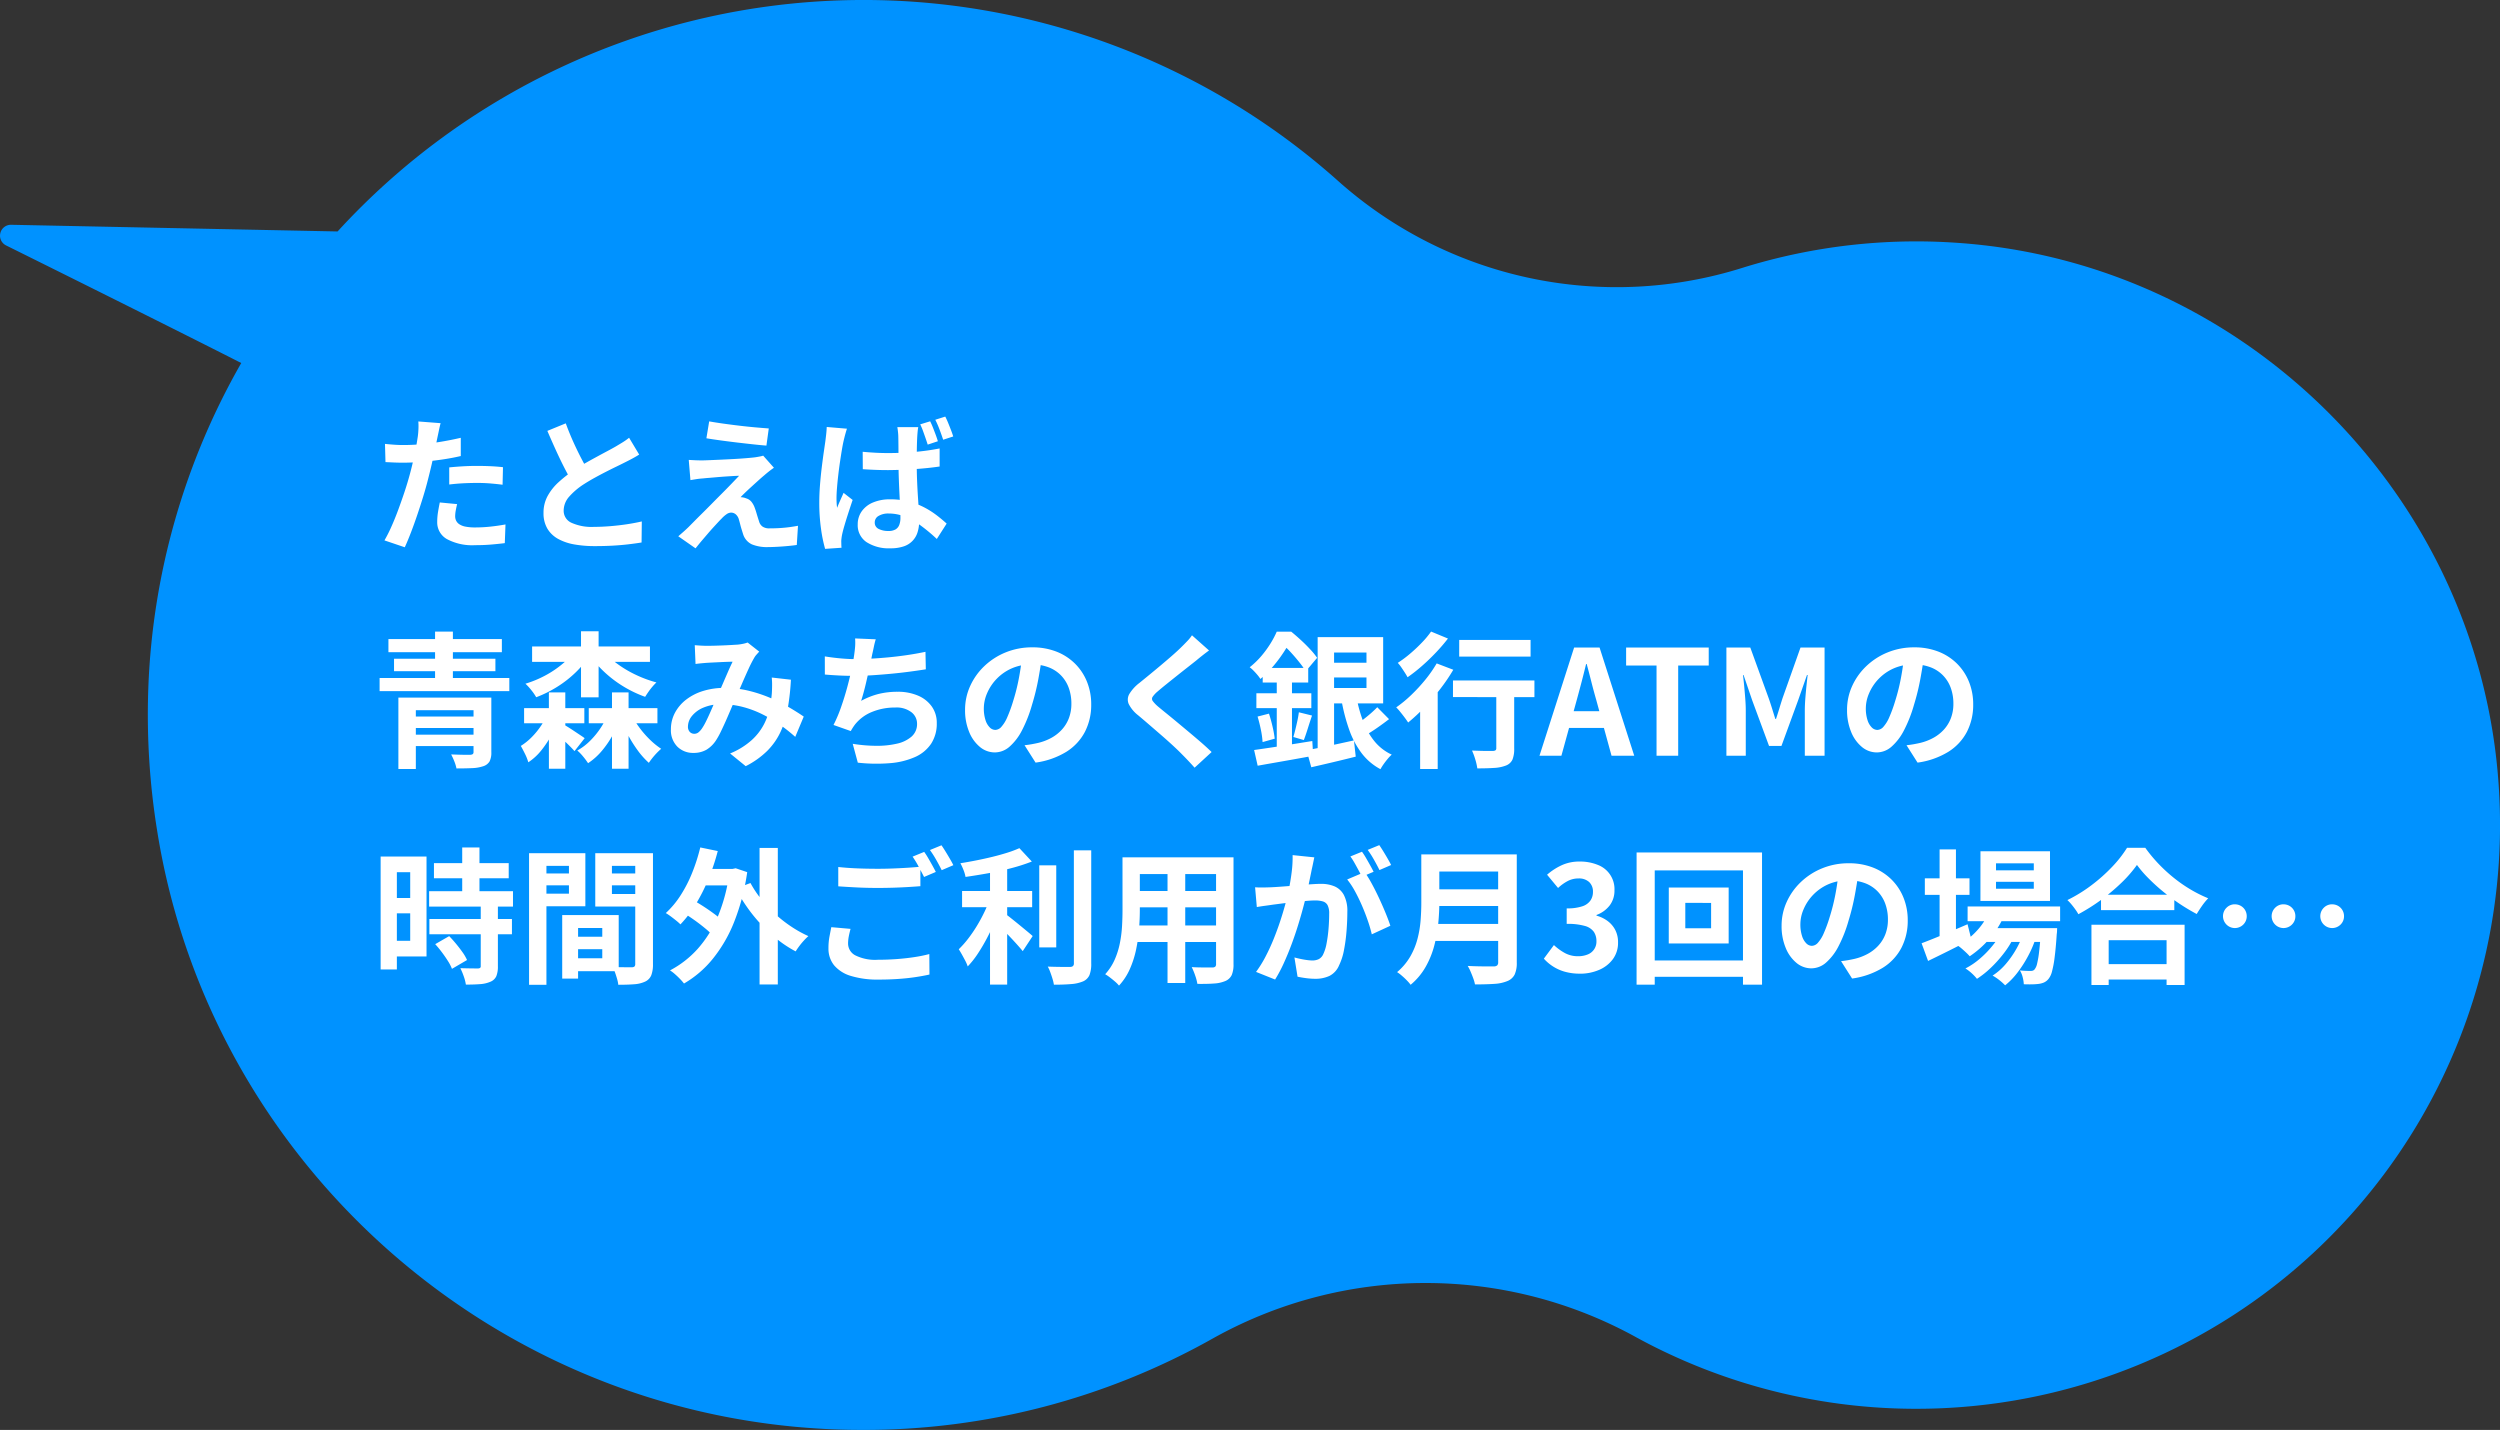 <svg xmlns="http://www.w3.org/2000/svg" width="393.629" height="225.146" viewBox="0 0 393.629 225.146">
  <rect x="0" y="0" width="393.629" height="225.146" fill="#333333" stroke="none"/>
  <g id="グループ_670" data-name="グループ 670" transform="translate(-607.176 -5418.313)">
    <path id="パス_2044" data-name="パス 2044" d="M393.813,123.825c-3.118-45.35-39.871-82.082-85.221-85.184a92.137,92.137,0,0,0-33.72,3.9,65.891,65.891,0,0,1-63.707-13.58A112.271,112.271,0,0,0,53.56,36.85L2.17,35.8a1.714,1.714,0,0,0-.81,3.247c9.657,4.79,27.151,13.49,37.033,18.52a111.229,111.229,0,0,0-14.627,51.024,114.783,114.783,0,0,0,1.41,22.768c8.536,53.22,55.023,94.194,111.081,94.194a111.993,111.993,0,0,0,55.065-14.376,68.619,68.619,0,0,1,66.814-.156,91.926,91.926,0,0,0,135.678-87.2Z" transform="translate(606.768 5417.906)" fill="#0092ff"/>
    <path id="パス_2638" data-name="パス 2638" d="M10.893,8.637q-.128.473-.265,1.137t-.219,1.034q-.161.785-.395,1.914t-.523,2.385Q9.2,16.362,8.9,17.525q-.3,1.206-.736,2.628t-.929,2.88q-.492,1.458-1,2.783t-.983,2.361l-3.2-1.084a21.759,21.759,0,0,0,1.076-2.126q.565-1.26,1.1-2.708t1.01-2.878q.47-1.43.792-2.631.225-.818.425-1.671t.369-1.657q.169-.8.289-1.506T7.308,10.7a12.811,12.811,0,0,0,.1-1.285,8.623,8.623,0,0,0-.024-1.048ZM5.027,12.079q1.414,0,2.928-.135t3.064-.395q1.55-.259,3.05-.609v2.871q-1.426.335-3.036.565t-3.173.357Q6.3,14.858,5,14.858q-.828,0-1.5-.032l-1.286-.06L2.135,11.9q.9.092,1.546.135T5.027,12.079ZM12.251,15.6q.976-.1,2.143-.169t2.284-.064q.981,0,2,.043t2.036.158l-.064,2.763q-.861-.115-1.879-.2T16.7,18.047q-1.181,0-2.27.057t-2.178.19Zm1.244,5.782q-.125.483-.217,1a5.291,5.291,0,0,0-.092.905,1.621,1.621,0,0,0,.152.7,1.456,1.456,0,0,0,.5.563,2.642,2.642,0,0,0,.961.374,7.552,7.552,0,0,0,1.541.131,22.572,22.572,0,0,0,2.345-.124q1.187-.124,2.425-.349L21,27.526q-.969.12-2.133.221t-2.548.1a8.41,8.41,0,0,1-4.431-.958,3.01,3.01,0,0,1-1.53-2.69,9.907,9.907,0,0,1,.132-1.6q.132-.8.275-1.479Zm28.664-7.8q-.517.323-1.079.627t-1.2.619q-.532.273-1.3.643t-1.655.824q-.888.453-1.782.946t-1.683,1a10.969,10.969,0,0,0-2.31,1.951,3.33,3.33,0,0,0-.88,2.227,2.057,2.057,0,0,0,1.2,1.889,7.7,7.7,0,0,0,3.593.656q1.191,0,2.541-.11t2.654-.307q1.3-.2,2.314-.44l-.036,3.317q-.969.156-2.113.291t-2.456.207q-1.312.072-2.818.072a18.154,18.154,0,0,1-3.184-.262,8.193,8.193,0,0,1-2.557-.867,4.488,4.488,0,0,1-1.7-1.616,4.739,4.739,0,0,1-.611-2.492,5.468,5.468,0,0,1,.647-2.656A8.437,8.437,0,0,1,29.5,17.9a20.294,20.294,0,0,1,2.459-1.907q.818-.555,1.737-1.074t1.807-1q.888-.483,1.653-.889t1.291-.71q.65-.386,1.159-.7a9.024,9.024,0,0,0,.965-.689ZM30.6,8.664q.56,1.528,1.194,2.934t1.27,2.618q.636,1.213,1.165,2.181l-2.61,1.534Q31,16.883,30.33,15.567T29,12.793q-.662-1.458-1.3-2.941Zm22.581-.31q.969.176,2.21.35t2.56.331q1.319.157,2.524.263t2.09.17l-.371,2.7q-.9-.069-2.1-.2t-2.505-.284q-1.3-.155-2.56-.326t-2.286-.342Zm10.193,7.3q-.453.317-.821.61t-.681.569q-.4.33-.951.827T59.8,18.678q-.571.521-1.023.957t-.657.663a1.818,1.818,0,0,1,.42.039,1.989,1.989,0,0,1,.464.138,1.663,1.663,0,0,1,.819.528,3.27,3.27,0,0,1,.557,1.036q.115.3.222.669t.223.741q.116.369.218.68a1.459,1.459,0,0,0,.553.8,1.835,1.835,0,0,0,1.063.271q.9,0,1.7-.051T65.877,25q.709-.1,1.287-.207l-.19,3.022q-.465.074-1.306.155t-1.719.129q-.878.049-1.486.049a6.27,6.27,0,0,1-2.554-.427,2.638,2.638,0,0,1-1.367-1.546q-.11-.345-.244-.779t-.241-.859q-.107-.425-.191-.7a1.648,1.648,0,0,0-.526-.867,1.16,1.16,0,0,0-.7-.251,1.289,1.289,0,0,0-.717.249,4.7,4.7,0,0,0-.779.684q-.24.235-.578.6t-.755.821q-.417.458-.87.987T52,27.16q-.487.58-.965,1.186l-2.72-1.9.723-.63q.411-.358.869-.8.3-.3.854-.863t1.276-1.276q.728-.718,1.526-1.529t1.6-1.613q.8-.8,1.5-1.529t1.228-1.283q-.473.01-1.076.046t-1.241.08q-.638.045-1.259.1t-1.157.1q-.536.04-.942.086-.6.041-1.108.123t-.881.146l-.266-3.183q.391.023.984.052t1.22.024q.334-.005,1.08-.036t1.732-.075q.986-.045,2.006-.1t1.927-.13q.907-.072,1.475-.141.312-.046.715-.121a3.65,3.65,0,0,0,.582-.144Zm13.976-2.511q1,.092,2,.147t2.023.055q2.119,0,4.212-.185a35.93,35.93,0,0,0,3.88-.543v2.843q-1.809.268-3.906.409t-4.183.158q-1,0-2-.037t-2.009-.106ZM86.1,9.258a7.175,7.175,0,0,0-.1.721q-.035.389-.058.764t-.043,1q-.02.629-.029,1.4t-.009,1.6q0,1.578.055,2.942t.133,2.522q.078,1.158.133,2.133t.055,1.8a5.467,5.467,0,0,1-.246,1.67,3.347,3.347,0,0,1-2.162,2.218,6.21,6.21,0,0,1-2.1.311,6.463,6.463,0,0,1-3.776-.973,3.2,3.2,0,0,1-1.384-2.781,3.508,3.508,0,0,1,.627-2.066,4.087,4.087,0,0,1,1.772-1.391,6.748,6.748,0,0,1,2.7-.5,11.679,11.679,0,0,1,2.971.353,11.331,11.331,0,0,1,2.432.931,13.6,13.6,0,0,1,1.958,1.249q.868.671,1.542,1.289l-1.55,2.42a26.117,26.117,0,0,0-2.577-2.147,11.361,11.361,0,0,0-2.474-1.38,6.868,6.868,0,0,0-2.534-.483,2.958,2.958,0,0,0-1.575.377,1.16,1.16,0,0,0-.611,1.031,1.075,1.075,0,0,0,.62,1.022,3.265,3.265,0,0,0,1.52.323,2.191,2.191,0,0,0,1.129-.245,1.4,1.4,0,0,0,.591-.712,3.121,3.121,0,0,0,.184-1.139q0-.59-.046-1.565t-.106-2.165q-.06-1.19-.106-2.486t-.046-2.546q0-1.309-.009-2.385t-.022-1.587q0-.268-.045-.723t-.109-.8Zm-11.226.249q-.082.227-.2.64t-.215.811q-.1.4-.143.606-.107.469-.244,1.289T73.783,14.7q-.152,1.023-.276,2.092t-.2,2.028q-.078.96-.078,1.649,0,.33.02.736a6.716,6.716,0,0,0,.079.759q.153-.411.324-.8T74,20.379q.182-.4.341-.771l1.429,1.117q-.32.949-.656,1.983t-.608,1.957q-.272.923-.405,1.554-.046.23-.087.551a3.544,3.544,0,0,0-.036.515q.005.179.01.444t.028.523l-2.581.176a22.714,22.714,0,0,1-.638-3.1,29.341,29.341,0,0,1-.28-4.245q0-1.3.111-2.7t.271-2.726q.16-1.319.317-2.406t.254-1.756q.064-.483.132-1.1t.086-1.16Zm13.1-1.164q.225.44.447,1.008t.429,1.127q.207.558.337,1.005l-1.6.532q-.161-.506-.354-1.062T86.84,9.844a10.343,10.343,0,0,0-.432-1.021ZM90.352,7.6q.23.445.461,1.011t.444,1.119q.213.553.348,1l-1.584.514q-.245-.746-.567-1.6A15.245,15.245,0,0,0,88.782,8.1ZM4.245,51.851H16.9v1.977H6.993v9.264H4.245Zm11.835,0h2.8v8.574A3.047,3.047,0,0,1,18.6,61.9a1.783,1.783,0,0,1-.991.751,6.14,6.14,0,0,1-1.762.3Q14.8,63,13.391,63a6.329,6.329,0,0,0-.339-1.118,9.836,9.836,0,0,0-.5-1.087l1.2.038q.625.02,1.123.018l.664,0a.793.793,0,0,0,.427-.115.435.435,0,0,0,.11-.345Zm-10.1,2.98H16.861v1.8H5.977ZM1.288,48.759H21.712v2.066H1.288Zm1.39-6.129h17.86V44.7H2.677Zm.882,3.1H19.522v1.959H3.56ZM5.977,57.682H16.928v1.8H5.977ZM10.02,41.456h2.807V50.14H10.02ZM25.3,43.791H43.855v2.43H25.3ZM24.039,53.5h9.485v2.389H24.039Zm10.181,0H45.032v2.389H34.22ZM33,41.4h2.771V51.8H33Zm-5.06,9.628h2.587v12.02H27.945Zm9.938,0h2.61v12.02h-2.61Zm-5.734-6.754,2.262.855a14.906,14.906,0,0,1-2.248,2.749,17.548,17.548,0,0,1-2.906,2.271,18.508,18.508,0,0,1-3.306,1.641,8.223,8.223,0,0,0-.775-1.122,8.634,8.634,0,0,0-.923-1.009,17.016,17.016,0,0,0,3.135-1.3,15.712,15.712,0,0,0,2.759-1.87A10.591,10.591,0,0,0,32.149,44.277Zm4.228,0a11.3,11.3,0,0,0,2.2,2.145,17.439,17.439,0,0,0,2.959,1.792,19.27,19.27,0,0,0,3.342,1.247,8.582,8.582,0,0,0-.627.666,9.877,9.877,0,0,0-.639.829q-.3.429-.509.772a18.624,18.624,0,0,1-3.387-1.613A18.228,18.228,0,0,1,36.7,47.838a16.086,16.086,0,0,1-2.373-2.759ZM37.4,54.02l1.992.553a19.523,19.523,0,0,1-1.318,3.017,15.443,15.443,0,0,1-1.78,2.629,10.144,10.144,0,0,1-2.183,1.955,10.755,10.755,0,0,0-.784-1.054,6.9,6.9,0,0,0-.914-.941A9.174,9.174,0,0,0,34.48,58.6,12.922,12.922,0,0,0,36.2,56.456,12.123,12.123,0,0,0,37.4,54.02Zm3.4.287a15.462,15.462,0,0,0,1.3,2.131A15.078,15.078,0,0,0,43.781,58.4a12.268,12.268,0,0,0,1.841,1.507,11.4,11.4,0,0,0-1.941,2.211,12.387,12.387,0,0,1-1.763-1.972A20.544,20.544,0,0,1,40.34,57.61a21.326,21.326,0,0,1-1.218-2.745Zm-12.992-.09,1.836.7a23.256,23.256,0,0,1-1.267,2.772,15.906,15.906,0,0,1-1.649,2.493,8.757,8.757,0,0,1-2.025,1.851,7.563,7.563,0,0,0-.516-1.31q-.357-.729-.664-1.269a9.449,9.449,0,0,0,1.736-1.4,11.985,11.985,0,0,0,1.478-1.822A11.548,11.548,0,0,0,27.812,54.217Zm2.366,1.8q.253.143.742.447t1.023.661l.991.661q.457.3.646.452l-1.6,2.033q-.271-.307-.687-.728t-.891-.869q-.475-.447-.917-.843t-.759-.657ZM50.91,43.594q.468.041,1.011.07t.906.029q.5,0,1.16-.017t1.345-.045q.688-.028,1.31-.065l1.016-.06a7.73,7.73,0,0,0,.848-.129,4.706,4.706,0,0,0,.726-.206l1.828,1.436q-.235.259-.438.486a2.768,2.768,0,0,0-.34.471,19.123,19.123,0,0,0-.9,1.757q-.515,1.121-1.072,2.413t-1.091,2.5q-.345.79-.717,1.664T55.75,55.63q-.386.857-.751,1.609a12.123,12.123,0,0,1-.72,1.3,4.729,4.729,0,0,1-1.545,1.526,4.043,4.043,0,0,1-2.044.49,3.473,3.473,0,0,1-2.52-.985,3.643,3.643,0,0,1-1.013-2.74,5.456,5.456,0,0,1,.621-2.568,6.425,6.425,0,0,1,1.751-2.077,8.332,8.332,0,0,1,2.678-1.378,11.2,11.2,0,0,1,3.383-.488,15.973,15.973,0,0,1,3.871.464,21.646,21.646,0,0,1,3.477,1.172,27.151,27.151,0,0,1,2.919,1.481q1.306.773,2.213,1.4l-1.337,3.194A25.59,25.59,0,0,0,64.4,56.172a22.106,22.106,0,0,0-2.747-1.65,15.988,15.988,0,0,0-3.107-1.185,13.115,13.115,0,0,0-3.414-.441,7.043,7.043,0,0,0-2.86.527,4.573,4.573,0,0,0-1.813,1.327,2.654,2.654,0,0,0-.62,1.64,1.167,1.167,0,0,0,.292.862.945.945,0,0,0,.69.291,1.044,1.044,0,0,0,.613-.181,2.747,2.747,0,0,0,.58-.611,8.46,8.46,0,0,0,.587-1q.294-.578.6-1.261t.613-1.4q.3-.716.613-1.385.416-.925.847-1.925t.84-1.94q.41-.94.757-1.645-.345.005-.853.022t-1.079.045l-1.1.054q-.531.026-.922.049-.355.023-.9.073t-.986.114Zm15.141,5.435a37.767,37.767,0,0,1-.492,4.481,15.062,15.062,0,0,1-1.127,3.7,10.543,10.543,0,0,1-2.1,3.015,13.385,13.385,0,0,1-3.4,2.417l-2.459-2a11.692,11.692,0,0,0,3.41-2.11,8.959,8.959,0,0,0,1.936-2.507,10.076,10.076,0,0,0,.9-2.566,20.077,20.077,0,0,0,.325-2.259q.041-.673.043-1.33a10.376,10.376,0,0,0-.056-1.184Zm13.356-6.362q-.181.6-.3,1.193t-.252,1.15q-.11.552-.256,1.266t-.324,1.506q-.179.793-.365,1.606t-.393,1.573q-.207.76-.411,1.4a11.584,11.584,0,0,1,2.791-1.1,12.426,12.426,0,0,1,2.923-.333,8,8,0,0,1,3.255.612,5.085,5.085,0,0,1,2.162,1.717,4.388,4.388,0,0,1,.778,2.592,5.745,5.745,0,0,1-.887,3.257A5.924,5.924,0,0,1,85.6,61.2a12.048,12.048,0,0,1-3.931.968,26.3,26.3,0,0,1-5.087-.078l-.8-2.968a23.816,23.816,0,0,0,3.7.315A13.814,13.814,0,0,0,82.74,59.1a5.2,5.2,0,0,0,2.31-1.118,2.619,2.619,0,0,0,.861-2.049,2.269,2.269,0,0,0-.875-1.775,3.834,3.834,0,0,0-2.558-.749,9.478,9.478,0,0,0-3.662.693,6.529,6.529,0,0,0-2.7,2.011q-.176.24-.324.469t-.314.533l-2.722-.958a22.055,22.055,0,0,0,1.2-2.836q.552-1.579.984-3.188t.714-3q.282-1.393.392-2.282.1-.732.125-1.244a8.8,8.8,0,0,0-.015-1.077Zm-8.019,2.69q1.108.187,2.4.308t2.367.121q1.1,0,2.43-.069t2.794-.207q1.468-.138,2.958-.357t2.9-.517l.054,2.756q-1.1.176-2.495.363t-2.911.331q-1.517.144-2.99.24t-2.721.1q-1.322,0-2.533-.06t-2.248-.152Zm34.213-.122Q105.359,47,105,48.968a35.94,35.94,0,0,1-.99,4.016,21.162,21.162,0,0,1-1.569,4,8.676,8.676,0,0,1-1.965,2.585,3.528,3.528,0,0,1-2.323.908,3.649,3.649,0,0,1-2.347-.863,5.925,5.925,0,0,1-1.7-2.383,8.89,8.89,0,0,1-.635-3.455,8.98,8.98,0,0,1,.808-3.762,10.053,10.053,0,0,1,2.244-3.143,10.655,10.655,0,0,1,3.361-2.152,10.9,10.9,0,0,1,4.154-.785,10.259,10.259,0,0,1,3.851.686,8.565,8.565,0,0,1,2.927,1.913,8.437,8.437,0,0,1,1.867,2.862,9.434,9.434,0,0,1,.649,3.514,9.263,9.263,0,0,1-.986,4.321,8.189,8.189,0,0,1-2.931,3.152,12.489,12.489,0,0,1-4.844,1.7l-1.736-2.735q.67-.077,1.176-.17t.977-.2a8.328,8.328,0,0,0,2.054-.784A6.426,6.426,0,0,0,108.7,56.9a5.633,5.633,0,0,0,1.11-1.8,6.3,6.3,0,0,0,.4-2.289,7.23,7.23,0,0,0-.41-2.483,5.5,5.5,0,0,0-1.211-1.962,5.425,5.425,0,0,0-1.958-1.287,7.211,7.211,0,0,0-2.651-.454,7.623,7.623,0,0,0-3.238.653,7.507,7.507,0,0,0-3.826,3.937,5.988,5.988,0,0,0-.491,2.27,5.909,5.909,0,0,0,.268,1.92,2.8,2.8,0,0,0,.677,1.15,1.258,1.258,0,0,0,.864.38,1.335,1.335,0,0,0,.956-.49,5.5,5.5,0,0,0,.924-1.505,22.086,22.086,0,0,0,.933-2.566,30.787,30.787,0,0,0,.887-3.528,36.789,36.789,0,0,0,.524-3.692Zm26.282-.81q-.543.394-1.077.816t-.934.762q-.567.45-1.362,1.073t-1.657,1.31q-.862.687-1.664,1.332t-1.384,1.148a4.3,4.3,0,0,0-.8.855.563.563,0,0,0,.011.655,5.307,5.307,0,0,0,.834.874q.52.437,1.314,1.078t1.725,1.417q.932.776,1.91,1.595t1.882,1.6q.9.786,1.609,1.478l-2.679,2.466q-.967-1.09-2.011-2.134-.529-.546-1.36-1.315t-1.811-1.62q-.98-.851-1.949-1.686t-1.762-1.5a5.256,5.256,0,0,1-1.479-1.772,1.743,1.743,0,0,1,.1-1.588,6.384,6.384,0,0,1,1.586-1.736q.675-.547,1.549-1.264t1.795-1.49q.921-.773,1.754-1.5t1.408-1.291q.507-.494,1.007-1.019a6.26,6.26,0,0,0,.759-.934Zm18.169,1.932h7.8v2.317h-7.8ZM147.24,60.134q.963-.176,2.181-.42t2.569-.536q1.351-.292,2.708-.594l.284,2.558q-1.78.45-3.627.887t-3.372.785Zm2.884-17.812H159.3V52.76h-9.176v-2.43h6.549V44.747h-6.549Zm5.01,9.621A20.987,20.987,0,0,0,156.2,55.71a11.069,11.069,0,0,0,1.775,3.063,7.6,7.6,0,0,0,2.675,2.052,6.061,6.061,0,0,0-.627.657q-.343.408-.648.841a7.987,7.987,0,0,0-.5.794,9.048,9.048,0,0,1-2.976-2.534,13.672,13.672,0,0,1-1.944-3.671,29.133,29.133,0,0,1-1.207-4.61Zm3.235,1.417,1.857,1.877q-.9.7-1.912,1.4t-1.843,1.172l-1.505-1.639q.513-.348,1.142-.829t1.229-1Q157.934,53.818,158.368,53.361Zm-9.384-11.039h2.587v18.21l-2.587.461Zm-8.655,4.851H147.5v2.3h-7.167Zm-.993,3.989h8.653V53.5h-8.653Zm.19,3.67,1.792-.461q.312.937.566,2.043a16.925,16.925,0,0,1,.341,1.9l-1.91.538a13.871,13.871,0,0,0-.271-1.948Q139.82,55.794,139.526,54.833Zm-.546,5.267q1.158-.163,2.653-.387t3.173-.493l3.336-.535.141,2.325q-1.5.279-3.057.557t-3.005.531q-1.45.253-2.682.475Zm7.043-5.942,2.076.514q-.345,1.015-.676,2.073t-.614,1.789l-1.651-.486q.163-.544.329-1.226t.318-1.384Q145.958,54.735,146.024,54.158Zm-3.476-6.012h2.395V60.5l-2.395.428Zm0-6.685h1.48v.517h.8v.74q-.478.879-1.15,1.924a21.794,21.794,0,0,1-1.583,2.14,17.971,17.971,0,0,1-2.12,2.133,5.766,5.766,0,0,0-.475-.64q-.3-.356-.624-.685a4.641,4.641,0,0,0-.592-.519,13.127,13.127,0,0,0,1.852-1.788,16.179,16.179,0,0,0,1.419-1.945A14.14,14.14,0,0,0,142.546,41.462Zm.351,0h1.918q.71.577,1.5,1.3t1.477,1.467a11.573,11.573,0,0,1,1.11,1.356l-1.79,2.12a14.684,14.684,0,0,0-1-1.4q-.63-.793-1.345-1.574a12.369,12.369,0,0,0-1.395-1.322H142.9Zm28.376,1.306h11.236v2.627H171.272Zm5.837,7.165h2.82v9.934a4.529,4.529,0,0,1-.265,1.723,1.837,1.837,0,0,1-1.033.955,6,6,0,0,1-1.849.376q-1.107.074-2.66.074a8.979,8.979,0,0,0-.319-1.406,10.365,10.365,0,0,0-.518-1.4l1.33.043q.664.02,1.192.018t.735-.008a.762.762,0,0,0,.447-.1.418.418,0,0,0,.12-.342Zm-6.818-.786h12.823v2.623H170.291Zm-5.173,2.717,2.415-2.428.351.136V63.084h-2.766Zm2.606-5.4,2.617,1a28.7,28.7,0,0,1-2.079,3.057,35.986,35.986,0,0,1-2.484,2.886,28.091,28.091,0,0,1-2.547,2.367q-.189-.3-.526-.753t-.7-.9a7.926,7.926,0,0,0-.653-.733,19.468,19.468,0,0,0,2.355-1.941,26.486,26.486,0,0,0,2.217-2.4A20.1,20.1,0,0,0,167.724,46.466Zm-.881-5.014,2.658,1.1a28.663,28.663,0,0,1-1.893,2.2q-1.06,1.119-2.209,2.123a25.29,25.29,0,0,1-2.259,1.772q-.171-.32-.443-.744t-.561-.841a5.748,5.748,0,0,0-.538-.679,18.2,18.2,0,0,0,1.96-1.463,24.285,24.285,0,0,0,1.864-1.758A14.3,14.3,0,0,0,166.843,41.451ZM183.912,61l5.455-17.039h4.006L198.833,61h-3.575l-2.432-8.875q-.386-1.339-.747-2.77t-.732-2.8h-.092q-.335,1.385-.707,2.807t-.74,2.761L187.364,61Zm3.384-4.373V53.989h8.1v2.638ZM202.344,61V46.8h-4.79v-2.84H210.56V46.8h-4.808V61Zm11,0V43.961h3.761l2.9,7.993q.273.776.529,1.605t.511,1.646h.11q.273-.818.523-1.646t.5-1.605l2.834-7.993H228.8V61h-3.111V53.885q0-.811.074-1.8t.178-1.993q.1-1,.2-1.8h-.11l-1.4,4-2.619,7.162h-1.956L217.414,52.3l-1.365-4h-.092q.1.792.194,1.8t.169,1.993q.074.99.074,1.8V61Zm31.132-15.765q-.243,1.763-.606,3.734a35.941,35.941,0,0,1-.99,4.016,21.161,21.161,0,0,1-1.569,4,8.676,8.676,0,0,1-1.965,2.585,3.528,3.528,0,0,1-2.323.908,3.649,3.649,0,0,1-2.347-.863,5.925,5.925,0,0,1-1.7-2.383,8.89,8.89,0,0,1-.635-3.455,8.979,8.979,0,0,1,.808-3.762,10.053,10.053,0,0,1,2.244-3.143,10.655,10.655,0,0,1,3.361-2.152,10.9,10.9,0,0,1,4.154-.785,10.259,10.259,0,0,1,3.851.686,8.565,8.565,0,0,1,2.927,1.913,8.437,8.437,0,0,1,1.867,2.862,9.434,9.434,0,0,1,.649,3.514,9.262,9.262,0,0,1-.986,4.321,8.189,8.189,0,0,1-2.931,3.152,12.488,12.488,0,0,1-4.844,1.7l-1.737-2.735q.67-.077,1.176-.17t.977-.2a8.328,8.328,0,0,0,2.054-.784,6.426,6.426,0,0,0,1.662-1.293,5.633,5.633,0,0,0,1.11-1.8,6.3,6.3,0,0,0,.4-2.289,7.23,7.23,0,0,0-.41-2.483,5.5,5.5,0,0,0-1.211-1.962,5.425,5.425,0,0,0-1.958-1.287,7.211,7.211,0,0,0-2.651-.454,7.623,7.623,0,0,0-3.238.653,7.507,7.507,0,0,0-3.826,3.937,5.987,5.987,0,0,0-.491,2.27,5.909,5.909,0,0,0,.268,1.92,2.8,2.8,0,0,0,.677,1.15,1.258,1.258,0,0,0,.864.38,1.335,1.335,0,0,0,.956-.49,5.5,5.5,0,0,0,.924-1.505,22.086,22.086,0,0,0,.933-2.566,30.784,30.784,0,0,0,.887-3.528,36.787,36.787,0,0,0,.524-3.692ZM9.845,77.906H21.617v2.389H9.845Zm-.76,4.418H22.29v2.425H9.085Zm.04,4.382h13v2.407h-13Zm5.17-11.267h2.717v8.45H14.295Zm2.918,9.181h2.7v9.526a4.043,4.043,0,0,1-.244,1.556,1.713,1.713,0,0,1-.922.878,4.856,4.856,0,0,1-1.628.381q-.95.074-2.247.074a6.813,6.813,0,0,0-.337-1.306A10.206,10.206,0,0,0,14,94.449q.857.023,1.67.035t1.075.006a.665.665,0,0,0,.367-.082.379.379,0,0,0,.1-.317Zm-7.17,6.047,2.2-1.265q.537.549,1.088,1.216t1.018,1.328a6.911,6.911,0,0,1,.706,1.219l-2.374,1.388a6.986,6.986,0,0,0-.632-1.226q-.428-.682-.95-1.378T10.042,90.666Zm-7.292-13.8H8.676V92.6H2.751V90.141H6.107V79.335H2.751ZM2.894,83.4H7.352v2.412H2.894ZM1.45,76.869H4.006V94.65H1.45ZM31.341,89.5h6.29v1.964h-6.29Zm-.161-3.416h7.756V94.92H31.179v-2.03h5.169V88.118H31.179Zm-1.14,0h2.5v10.01h-2.5Zm-3.851-6.546h5.759v1.869H26.188Zm10.677,0h5.8v1.869h-5.8Zm4.675-3.191H44.33V93.8a4.791,4.791,0,0,1-.262,1.753,1.9,1.9,0,0,1-.95,1,4.809,4.809,0,0,1-1.728.426q-1.027.083-2.519.083a5.451,5.451,0,0,0-.186-.909q-.145-.512-.328-1.027a6.592,6.592,0,0,0-.378-.881q.608.041,1.22.05t1.1.006l.692,0a.628.628,0,0,0,.432-.12.581.581,0,0,0,.115-.414Zm-15.128,0h7.273v8.349H26.414V82.718H31.1V78.34H26.414Zm16.6,0V78.34H37.867v4.431h5.147v1.977H35.245v-8.4Zm-18.193,0h2.735V97.069H24.821Zm26.671,2.473h5.634v2.6H51.492Zm9.622-3.308h2.874v21.5H61.114ZM48.954,85.638l1.388-2.07q.866.468,1.82,1.08t1.806,1.244a9.655,9.655,0,0,1,1.36,1.185l-1.483,2.336a11.128,11.128,0,0,0-1.313-1.248q-.822-.681-1.768-1.35T48.954,85.638Zm2.824-10.2,2.753.569a33.519,33.519,0,0,1-1.487,4.454A28.39,28.39,0,0,1,51.05,84.41a18.2,18.2,0,0,1-2.393,3.143,8.051,8.051,0,0,0-.663-.589q-.42-.341-.867-.672a8.153,8.153,0,0,0-.777-.521A14.15,14.15,0,0,0,48.666,83a20.928,20.928,0,0,0,1.826-3.548A28.924,28.924,0,0,0,51.778,75.438Zm7.907,5.605a16.521,16.521,0,0,0,1.66,2.5,20.721,20.721,0,0,0,2.178,2.331,21.046,21.046,0,0,0,2.54,2A18.549,18.549,0,0,0,68.8,89.4a9.043,9.043,0,0,0-.708.7q-.388.424-.726.875t-.569.83A18.316,18.316,0,0,1,64,89.984a23.715,23.715,0,0,1-2.569-2.347A24.352,24.352,0,0,1,59.189,84.9a27.3,27.3,0,0,1-1.832-2.992Zm-3.328-2.225h.515l.484-.1,1.813.61A34.457,34.457,0,0,1,57.1,87.2a22.177,22.177,0,0,1-3.394,5.829,16.5,16.5,0,0,1-4.49,3.837,7.923,7.923,0,0,0-.621-.713q-.391-.406-.815-.776a5.657,5.657,0,0,0-.767-.578,15.632,15.632,0,0,0,4.364-3.4A18.125,18.125,0,0,0,54.551,86.3a26.921,26.921,0,0,0,1.806-6.872Zm17.148-.3q1.273.143,2.863.212t3.4.069q1.135,0,2.338-.046t2.329-.118q1.126-.072,2-.158v3.063q-.795.064-1.935.133t-2.373.106q-1.232.037-2.339.037-1.8,0-3.341-.078t-2.942-.175Zm1.935,9.742q-.168.611-.279,1.183a6.042,6.042,0,0,0-.111,1.154,2.1,2.1,0,0,0,1.112,1.818,6.972,6.972,0,0,0,3.609.707q1.561,0,3.015-.112t2.746-.311a21.09,21.09,0,0,0,2.31-.474l.023,3.225q-1,.225-2.247.411t-2.682.284q-1.437.1-3.057.1a14.2,14.2,0,0,1-4.4-.58,5.47,5.47,0,0,1-2.637-1.679,4.147,4.147,0,0,1-.88-2.678,9.848,9.848,0,0,1,.158-1.836q.158-.833.289-1.48Zm11.595-12.12a11.253,11.253,0,0,1,.635.988q.336.579.657,1.156t.538,1.012l-1.851.793q-.358-.713-.85-1.627a15.682,15.682,0,0,0-.957-1.575ZM89.758,75.1q.3.432.657,1.013T91.1,77.26q.33.566.524.972l-1.833.788q-.355-.728-.866-1.629a15.517,15.517,0,0,0-.986-1.545ZM93,82.3h11.035v2.551H93Zm12.152-4.042h2.676v12.92h-2.676ZM97.4,77.73h2.7v19.3H97.4Zm13.2-1.837h2.735V93.686a4.813,4.813,0,0,1-.279,1.857,1.952,1.952,0,0,1-.993.979,5.871,5.871,0,0,1-1.869.429q-1.149.1-2.736.1a6.517,6.517,0,0,0-.215-.913q-.156-.516-.348-1.037a6.336,6.336,0,0,0-.4-.9q1.137.041,2.138.05t1.355,0a.73.73,0,0,0,.469-.132.569.569,0,0,0,.147-.449Zm-8.578-.343,1.961,2.108a28.391,28.391,0,0,1-3.215,1.038q-1.767.465-3.62.8t-3.606.585a5.4,5.4,0,0,0-.325-1.106,8.819,8.819,0,0,0-.484-1.048q1.252-.2,2.538-.456t2.513-.555q1.226-.3,2.314-.644A17.1,17.1,0,0,0,102.023,75.551ZM97.382,83.5l1.854.822q-.437,1.293-1.021,2.667t-1.276,2.694a28.384,28.384,0,0,1-1.46,2.48,13.865,13.865,0,0,1-1.591,2.009,6.027,6.027,0,0,0-.389-.9q-.254-.487-.522-.967t-.5-.836a15.137,15.137,0,0,0,1.473-1.659,21.9,21.9,0,0,0,1.381-2.018q.654-1.077,1.181-2.18A19.446,19.446,0,0,0,97.382,83.5Zm2.315,2.33q.34.217.96.709t1.325,1.069q.705.577,1.3,1.071t.835.711l-1.567,2.377q-.376-.465-.928-1.079t-1.162-1.254q-.61-.64-1.185-1.213t-1-.956ZM119.845,77H133.96v2.627H119.845Zm0,5.3h14.162v2.574H119.845Zm-.046,5.423h14.3v2.6H119.8ZM118.257,77h2.73v8.274q0,1.368-.121,2.968a25.467,25.467,0,0,1-.456,3.224,15.335,15.335,0,0,1-.987,3.1,9.442,9.442,0,0,1-1.717,2.628,4.48,4.48,0,0,0-.614-.624q-.406-.352-.83-.675a6.424,6.424,0,0,0-.731-.494,8.535,8.535,0,0,0,1.5-2.3,12.5,12.5,0,0,0,.815-2.6,19.235,19.235,0,0,0,.341-2.688q.074-1.343.074-2.562Zm14.733,0h2.748V93.815a4.223,4.223,0,0,1-.276,1.7,1.917,1.917,0,0,1-.969.938,5.263,5.263,0,0,1-1.787.408q-1.081.083-2.658.06A7.275,7.275,0,0,0,129.7,95.6a10.914,10.914,0,0,0-.543-1.319q.661.041,1.327.05t1.188.006l.733,0a.7.7,0,0,0,.456-.123.564.564,0,0,0,.129-.427Zm-7.642,1.05h2.789v18.73h-2.789ZM148.461,77q-.095.435-.2.954t-.206.951q-.1.515-.233,1.147t-.258,1.264q-.125.632-.26,1.231-.235.984-.584,2.3t-.81,2.812q-.461,1.5-1.029,3.026t-1.219,2.959a22.288,22.288,0,0,1-1.377,2.593l-3-1.2a18.059,18.059,0,0,0,1.509-2.438q.7-1.342,1.271-2.763t1.029-2.807q.454-1.386.778-2.577t.509-2.055q.322-1.555.507-3.01a18.27,18.27,0,0,0,.154-2.741Zm7.925,2.313a18.365,18.365,0,0,1,1.128,1.844q.594,1.093,1.161,2.312t1.031,2.352q.464,1.132.727,1.95l-2.922,1.349a21.376,21.376,0,0,0-.624-2.137q-.4-1.171-.922-2.379t-1.116-2.289a12.167,12.167,0,0,0-1.213-1.833Zm-17.251,2.4q.621.041,1.223.032t1.241-.032q.555-.023,1.362-.081t1.722-.129q.915-.072,1.833-.152t1.7-.129q.785-.049,1.288-.049a5.367,5.367,0,0,1,2.155.4,3.045,3.045,0,0,1,1.464,1.37,5.441,5.441,0,0,1,.537,2.631q0,1.344-.12,2.933a26.6,26.6,0,0,1-.4,3.043A9.4,9.4,0,0,1,152.36,94a3.25,3.25,0,0,1-1.514,1.666,5.2,5.2,0,0,1-2.256.454,11.18,11.18,0,0,1-1.418-.1q-.756-.1-1.352-.23l-.492-3.03q.457.125.993.238t1.031.176a6.5,6.5,0,0,0,.787.064,2.291,2.291,0,0,0,1.016-.212,1.6,1.6,0,0,0,.709-.773,6.769,6.769,0,0,0,.529-1.715,21.76,21.76,0,0,0,.306-2.295q.1-1.231.1-2.355a2.811,2.811,0,0,0-.255-1.366,1.257,1.257,0,0,0-.755-.588,4.318,4.318,0,0,0-1.222-.149q-.519,0-1.42.08t-1.923.187q-1.022.106-1.9.218l-1.361.176q-.5.077-1.261.179t-1.295.2Zm16.831-5.6a11.3,11.3,0,0,1,.635.988q.336.579.657,1.156t.538,1.012l-1.851.788q-.225-.478-.532-1.047t-.63-1.144a9.361,9.361,0,0,0-.645-1.007Zm2.723-1.038q.3.432.657,1.013t.682,1.147q.33.566.524.972L158.718,79q-.355-.728-.866-1.629a15.462,15.462,0,0,0-.986-1.545Zm8.521,1.462h11.484v2.694H167.21Zm.013,5.5H178.8v2.623H167.223Zm-.128,5.443h11.55v2.677H167.1Zm-1.789-10.942h2.838v7.619q0,1.495-.167,3.225a22.466,22.466,0,0,1-.627,3.5,13.94,13.94,0,0,1-1.36,3.359,10.279,10.279,0,0,1-2.364,2.823,6.319,6.319,0,0,0-.593-.686q-.385-.4-.809-.758a6.181,6.181,0,0,0-.731-.551,9.314,9.314,0,0,0,2.077-2.462,11.339,11.339,0,0,0,1.141-2.795,16.7,16.7,0,0,0,.485-2.9q.111-1.449.111-2.772Zm12.1,0h2.932V93.552a4.365,4.365,0,0,1-.335,1.9,2.178,2.178,0,0,1-1.128,1.021,6.3,6.3,0,0,1-2.072.447q-1.244.086-3.045.086a6.02,6.02,0,0,0-.269-.95q-.192-.53-.42-1.06a6.578,6.578,0,0,0-.458-.9q.817.041,1.659.059t1.5.015l.926,0a.821.821,0,0,0,.555-.155.672.672,0,0,0,.158-.5Zm12.88,18.773a8.579,8.579,0,0,1-2.4-.309,6.881,6.881,0,0,1-1.875-.847A7.065,7.065,0,0,1,184.6,92.95l1.587-2.141a8.365,8.365,0,0,0,1.7,1.243,4.239,4.239,0,0,0,2.083.515,3.9,3.9,0,0,0,1.533-.277,2.151,2.151,0,0,0,1.377-2.1,2.588,2.588,0,0,0-.4-1.45,2.545,2.545,0,0,0-1.417-.939,9.8,9.8,0,0,0-2.866-.327V85.033a7.381,7.381,0,0,0,2.467-.329,2.5,2.5,0,0,0,1.281-.919,2.392,2.392,0,0,0,.387-1.342,2.037,2.037,0,0,0-.6-1.558,2.35,2.35,0,0,0-1.677-.563,3.609,3.609,0,0,0-1.685.4,7.051,7.051,0,0,0-1.531,1.1l-1.731-2.087a9.562,9.562,0,0,1,2.354-1.519,6.618,6.618,0,0,1,2.736-.557,7.4,7.4,0,0,1,2.891.525,4.076,4.076,0,0,1,2.63,4.013,3.835,3.835,0,0,1-.738,2.354,4.607,4.607,0,0,1-2.09,1.519v.11a5.194,5.194,0,0,1,1.729.827,4.106,4.106,0,0,1,1.216,1.412,4.165,4.165,0,0,1,.446,1.97,4.312,4.312,0,0,1-.823,2.654,5.241,5.241,0,0,1-2.185,1.687A7.515,7.515,0,0,1,190.285,95.317Zm16.588-11.144v3.994h4.062V84.173Zm-2.6-2.412H213.7v8.8h-9.433Zm-5.07-5.524h19.75V97.048h-3V79.057H202.059V97.048H199.2Zm1.629,17h16.822v2.574H200.827Zm33.336-14q-.243,1.763-.606,3.734a35.942,35.942,0,0,1-.99,4.016,21.161,21.161,0,0,1-1.569,4,8.676,8.676,0,0,1-1.965,2.585,3.528,3.528,0,0,1-2.323.908,3.649,3.649,0,0,1-2.347-.863,5.925,5.925,0,0,1-1.7-2.383,8.89,8.89,0,0,1-.635-3.455,8.979,8.979,0,0,1,.808-3.762,10.053,10.053,0,0,1,2.244-3.143,10.655,10.655,0,0,1,3.361-2.152,10.9,10.9,0,0,1,4.154-.785,10.259,10.259,0,0,1,3.851.686,8.565,8.565,0,0,1,2.927,1.913,8.437,8.437,0,0,1,1.867,2.862,9.434,9.434,0,0,1,.649,3.514,9.263,9.263,0,0,1-.986,4.321,8.189,8.189,0,0,1-2.931,3.152,12.489,12.489,0,0,1-4.844,1.7l-1.737-2.735q.67-.077,1.176-.17t.977-.2a8.328,8.328,0,0,0,2.054-.784,6.426,6.426,0,0,0,1.662-1.293,5.634,5.634,0,0,0,1.11-1.8,6.3,6.3,0,0,0,.4-2.289,7.23,7.23,0,0,0-.41-2.483,5.5,5.5,0,0,0-1.211-1.962,5.425,5.425,0,0,0-1.958-1.287,7.211,7.211,0,0,0-2.651-.454,7.623,7.623,0,0,0-3.238.653,7.507,7.507,0,0,0-3.826,3.937,5.987,5.987,0,0,0-.491,2.27,5.909,5.909,0,0,0,.268,1.92,2.8,2.8,0,0,0,.677,1.15,1.258,1.258,0,0,0,.864.38,1.335,1.335,0,0,0,.956-.49,5.5,5.5,0,0,0,.924-1.505,22.087,22.087,0,0,0,.933-2.566,30.784,30.784,0,0,0,.887-3.528,36.787,36.787,0,0,0,.524-3.692Zm17.155,5.5h14.564v2.323H251.319Zm2.511,3.416h9.45v2.174h-9.45Zm.873-2.566,2.366.6a13.9,13.9,0,0,1-2.322,3.649,15.53,15.53,0,0,1-3.1,2.746,6.406,6.406,0,0,0-.533-.556q-.343-.325-.7-.632a5.381,5.381,0,0,0-.626-.479,11.846,11.846,0,0,0,2.912-2.276A10.088,10.088,0,0,0,254.7,85.585Zm8.155,2.566h2.556l-.012.358a4.528,4.528,0,0,1-.052.6q-.148,2.238-.337,3.675a15.8,15.8,0,0,1-.419,2.228,2.981,2.981,0,0,1-.552,1.149,1.969,1.969,0,0,1-.716.55,3.205,3.205,0,0,1-.823.218,9.657,9.657,0,0,1-1.008.069q-.61.015-1.33-.013a5.283,5.283,0,0,0-.181-1.123,3.652,3.652,0,0,0-.434-1.051q.544.051.979.065t.67.014a1.229,1.229,0,0,0,.39-.052.651.651,0,0,0,.288-.213,2.168,2.168,0,0,0,.378-.871,14.838,14.838,0,0,0,.324-1.918q.151-1.264.281-3.308Zm-7.068-7.3v1.1h5.949v-1.1Zm0-2.9v1.1h5.949v-1.1Zm-2.448-1.9h10.948v7.812H253.341ZM244.588,80.3h7.032v2.61h-7.032Zm2.323-4.553h2.574V90.053h-2.574Zm-2.835,14.78q.892-.337,2.073-.815t2.511-1.045l2.654-1.134.592,2.371q-1.722.892-3.51,1.786t-3.3,1.62ZM260.225,88.6l1.862,1.012a17.086,17.086,0,0,1-1.188,2.822,18.709,18.709,0,0,1-1.7,2.676,11.231,11.231,0,0,1-1.97,2.039,8.35,8.35,0,0,0-.908-.816,7.7,7.7,0,0,0-1.066-.716,9.464,9.464,0,0,0,2.087-1.836,15.074,15.074,0,0,0,2.884-5.182Zm-3.488.02,1.808,1.07a14.507,14.507,0,0,1-1.514,2.409,19.486,19.486,0,0,1-2.037,2.276,14.562,14.562,0,0,1-2.2,1.753,7.107,7.107,0,0,0-.822-.874,6.705,6.705,0,0,0-.994-.762,11.443,11.443,0,0,0,2.257-1.524,15.485,15.485,0,0,0,2.028-2.085A12.406,12.406,0,0,0,256.737,88.622Zm15.59-5.732h11.54v2.425h-11.54Zm-.283,10.924h11.873v2.425H272.044Zm-1.224-6.2h14.667v9.485H282.65V90.04h-9.117v7.055H270.82Zm7.164-9.415a19.953,19.953,0,0,1-2.381,2.749,30.694,30.694,0,0,1-6.842,5.007,7.177,7.177,0,0,0-.465-.735q-.293-.415-.625-.812a7.343,7.343,0,0,0-.639-.681,23.111,23.111,0,0,0,3.817-2.356,26.11,26.11,0,0,0,3.274-2.925,18.207,18.207,0,0,0,2.3-2.946H279.3a23.068,23.068,0,0,0,2.079,2.511,24.748,24.748,0,0,0,2.425,2.228,22.466,22.466,0,0,0,2.655,1.839,20.97,20.97,0,0,0,2.746,1.368,9.81,9.81,0,0,0-.97,1.185q-.461.657-.84,1.292a30.909,30.909,0,0,1-2.68-1.6q-1.354-.9-2.606-1.926a29.929,29.929,0,0,1-2.311-2.1A18.4,18.4,0,0,1,277.985,78.194Zm15.427,6.2a1.846,1.846,0,0,1,1.859,1.868,1.81,1.81,0,0,1-.542,1.319,1.871,1.871,0,1,1-2.645-2.647A1.824,1.824,0,0,1,293.412,84.392Zm7.659,0a1.846,1.846,0,0,1,1.859,1.868,1.81,1.81,0,0,1-.542,1.319,1.871,1.871,0,1,1-2.645-2.647A1.824,1.824,0,0,1,301.071,84.392Zm7.659,0a1.846,1.846,0,0,1,1.859,1.868,1.81,1.81,0,0,1-.542,1.319,1.871,1.871,0,1,1-2.645-2.647A1.824,1.824,0,0,1,308.73,84.392Z" transform="translate(665.657 5476.305)" fill="#fff"/>
  </g>
</svg>
